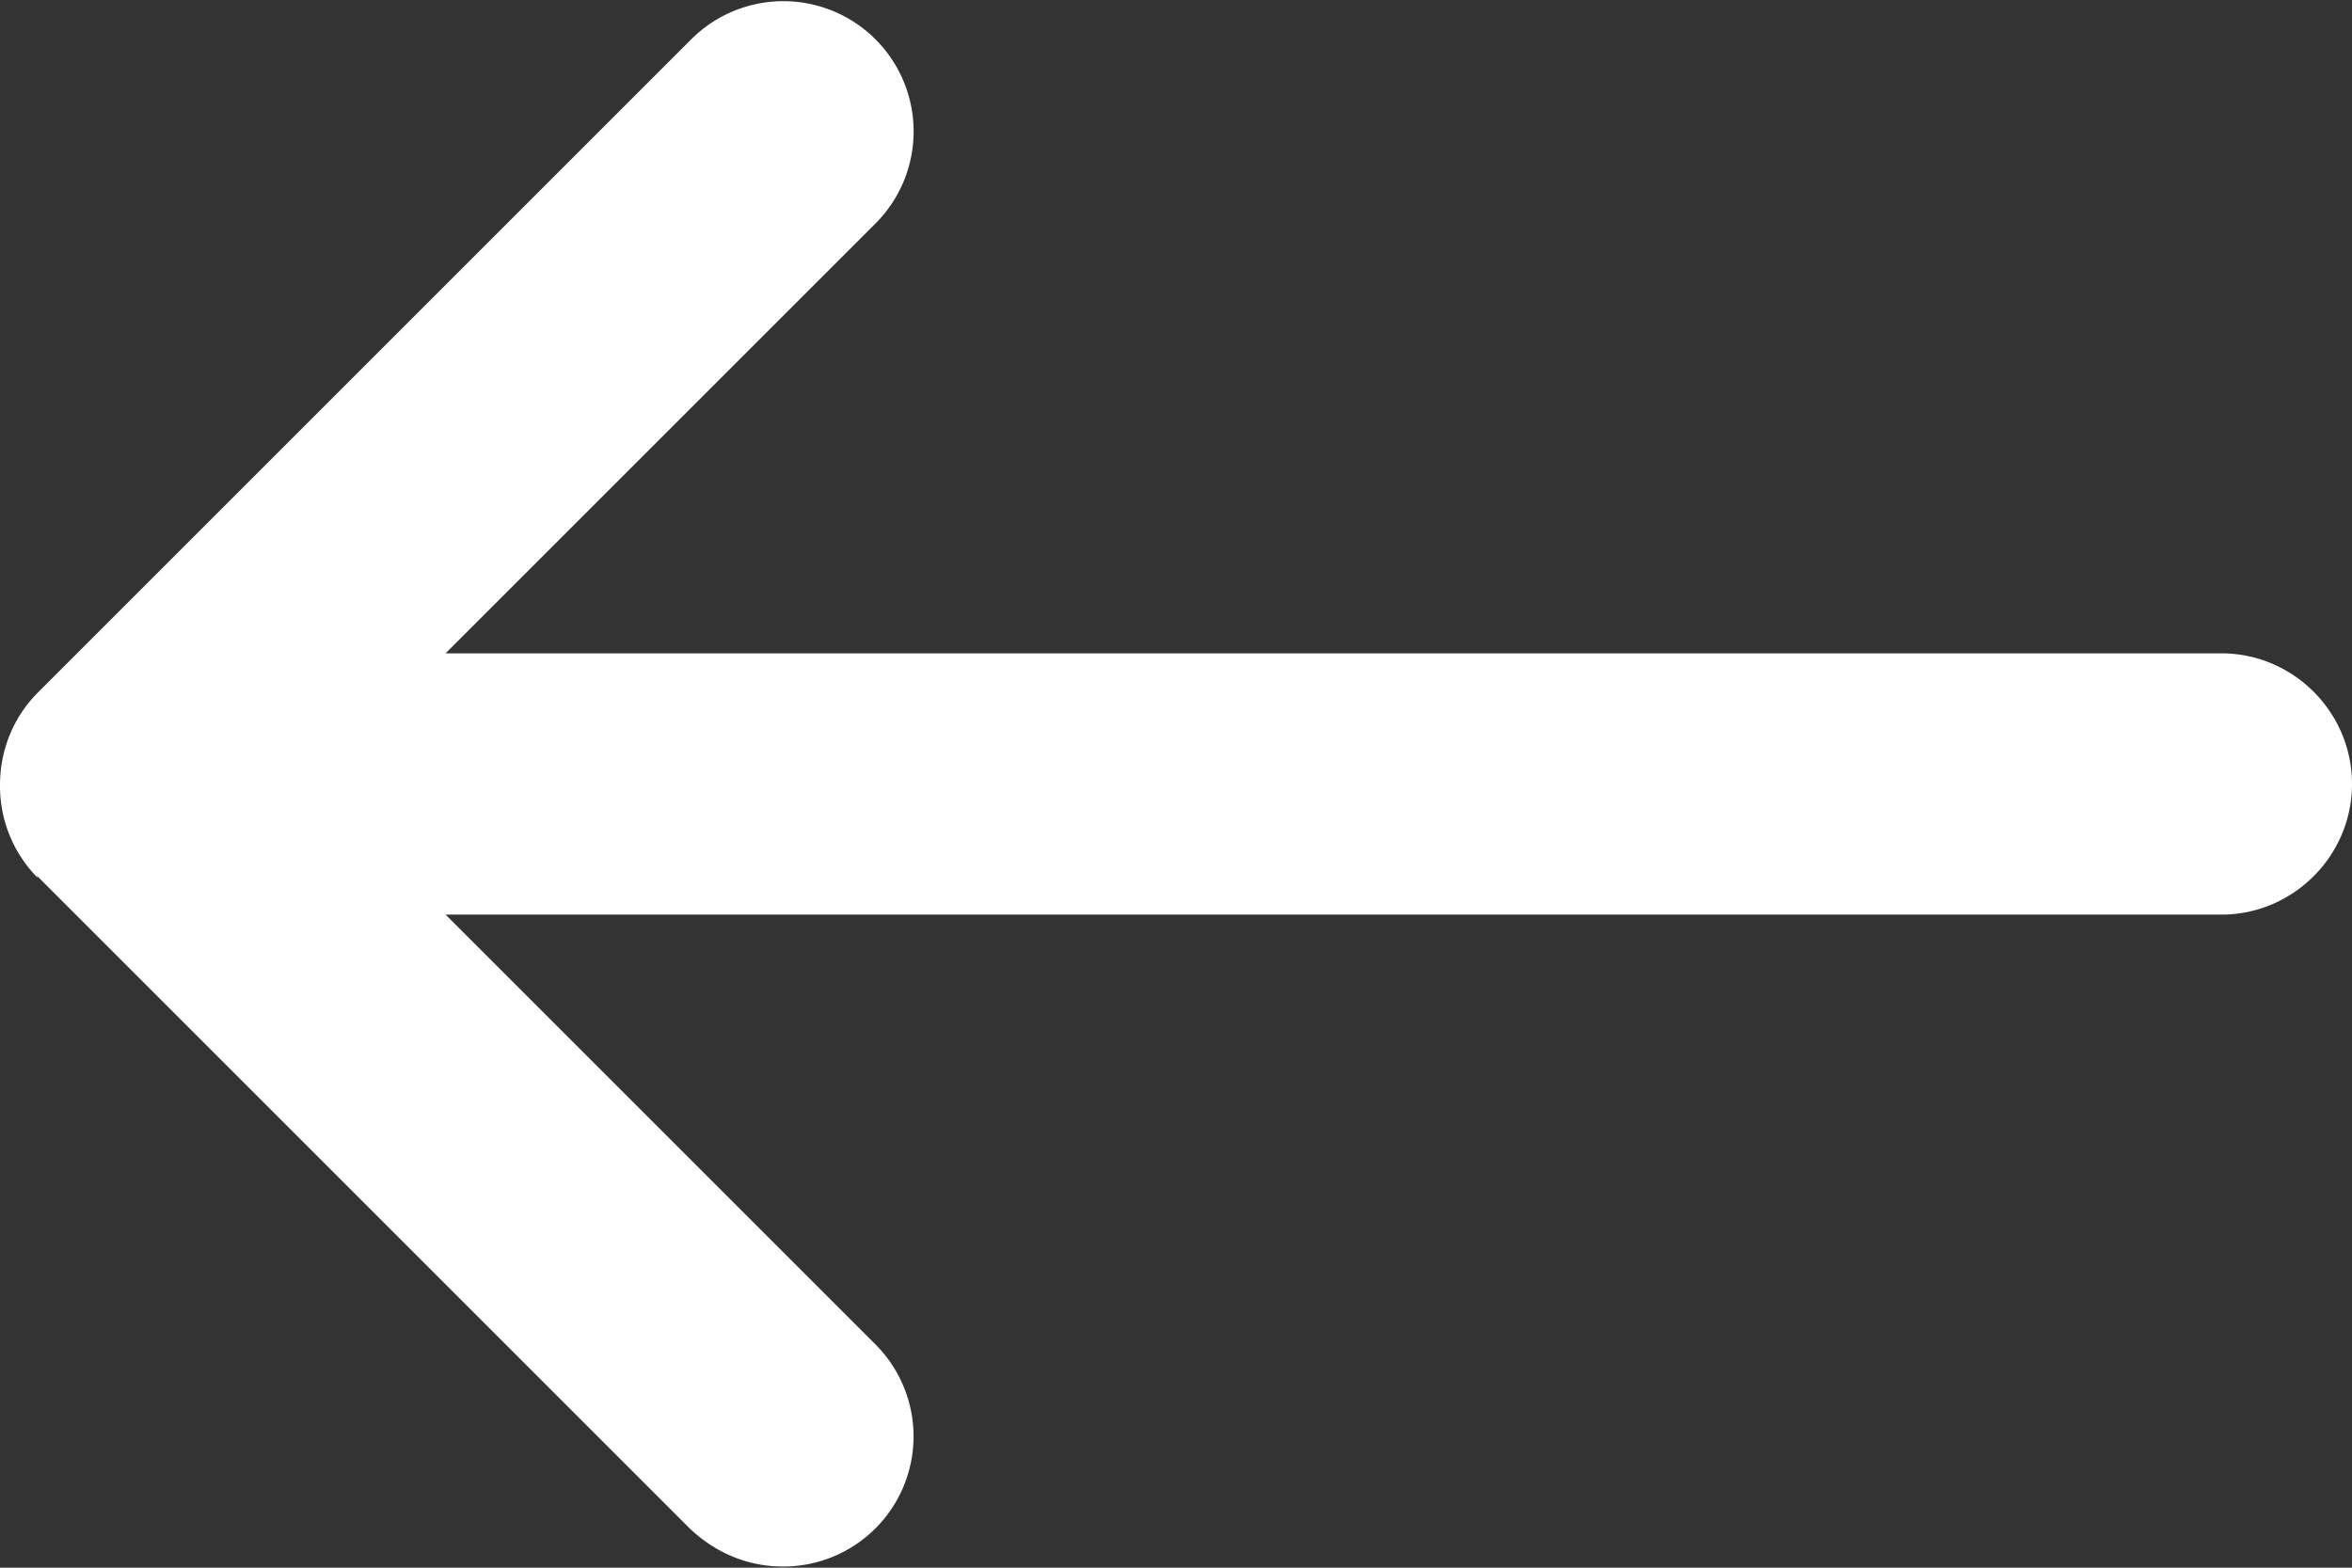 <svg width="18" height="12" viewBox="0 0 18 12" fill="none" xmlns="http://www.w3.org/2000/svg"><rect x="0" y="0" width="18" height="12" fill="#333333" stroke="none"/><path d="M.29 6.721a.997.997 0 01-.29-.71c0-.28.11-.53.29-.71l5-5a.996.996 0 111.41 1.41l-3.29 3.29H17c.55 0 1 .45 1 1s-.45 1-1 1H3.41l3.29 3.29a.996.996 0 01-.71 1.7c-.26 0-.51-.1-.71-.29l-5-5" fill="#fff"/></svg>